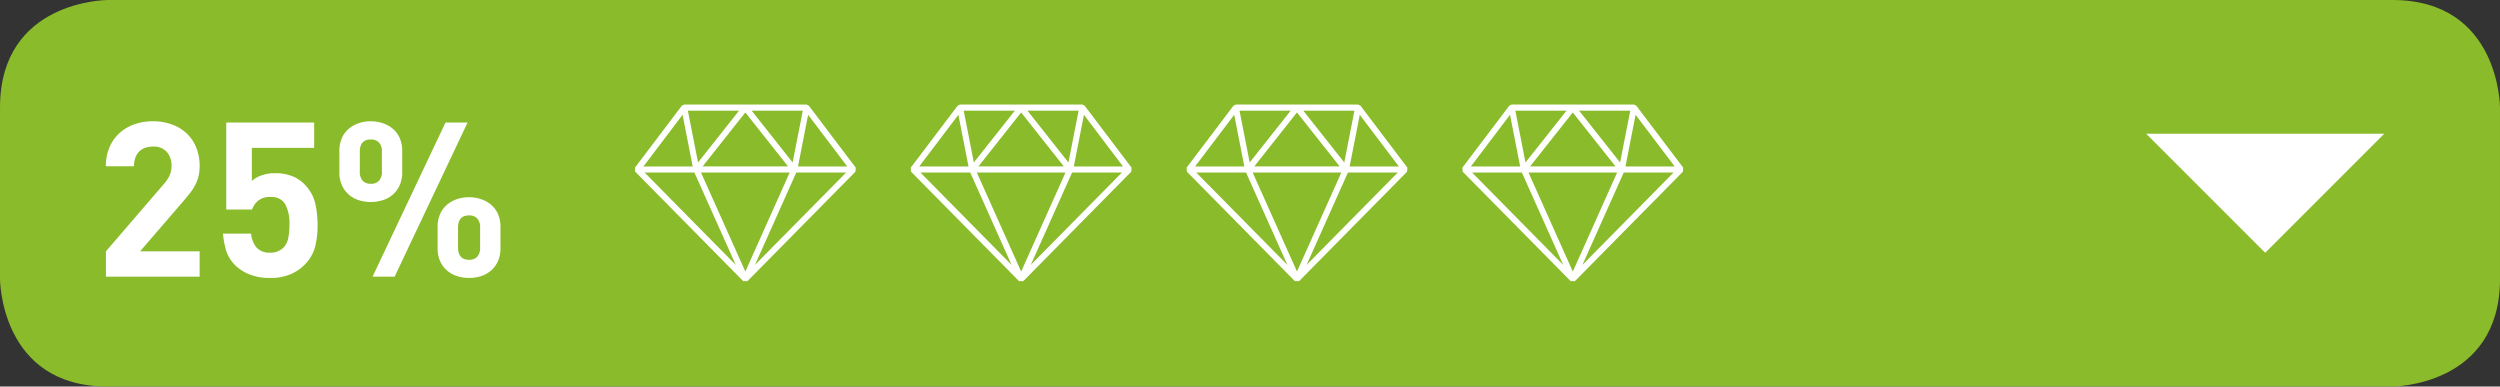 <svg xmlns="http://www.w3.org/2000/svg" width="300.331" height="46.434" viewBox="0 0 300.331 46.434"><rect x="0" y="0" width="300.331" height="46.434" fill="#333333" stroke="none"/><g transform="translate(-739.979 -754.36)"><path d="M749.212,542.6s-12.919,0-12.919,12.919v20.595s0,12.919,12.919,12.919H1023.7s12.922,0,12.922-12.919V555.516s0-12.919-12.922-12.919Z" transform="translate(3.687 211.763)" fill="#8abb2a"/><path d="M776.7,555.545l-1.215-6.206-4.7,6.206Zm5.173,11.828-4.966-11.094h-5.98Zm1.153.8,5.324-11.892H777.7Zm12.1-11.892h-5.982l-4.964,11.094Zm-4.558-6.939-1.215,6.206h5.912Zm-6.787-.5,4.925,6.226,1.222-6.226Zm-5.887,6.7h10.26l-5.13-6.484Zm-1.771-6.7,1.219,6.226,4.927-6.226Zm-6.361,6.848h0l5.631-7.441.287-.141h14.688l.287.141,5.631,7.441-.032.483-12.974,13.15h-.513l-12.976-13.15-.03-.483" transform="translate(46.493 218.81)" fill="#fff"/><path d="M791.238,555.545l-1.215-6.206-4.7,6.206Zm5.173,11.828-4.966-11.094h-5.98Zm1.153.8,5.324-11.892H792.243Zm12.1-11.892h-5.982l-4.964,11.094Zm-4.558-6.939-1.215,6.206H809.8Zm-6.787-.5,4.925,6.226,1.222-6.226Zm-5.887,6.7h10.26l-5.13-6.484Zm-1.771-6.7,1.219,6.226,4.927-6.226Zm-6.361,6.848h0l5.631-7.441.287-.141h14.688l.287.141,5.631,7.441-.032.483-12.974,13.15h-.513l-12.976-13.15-.03-.483" transform="translate(65.089 218.81)" fill="#fff"/><path d="M805.778,555.545l-1.215-6.206-4.7,6.206Zm5.173,11.828-4.966-11.094h-5.98Zm1.153.8,5.324-11.892H806.783Zm12.1-11.892h-5.982l-4.964,11.094Zm-4.558-6.939-1.215,6.206h5.912Zm-6.787-.5,4.925,6.226,1.221-6.226Zm-5.887,6.7h10.26l-5.13-6.484Zm-1.771-6.7,1.219,6.226,4.927-6.226Zm-6.36,6.848h0l5.631-7.441.287-.141h14.688l.287.141,5.631,7.441-.032.483-12.974,13.15h-.513l-12.976-13.15-.03-.483" transform="translate(83.685 218.81)" fill="#fff"/><path d="M820.318,555.545,819.1,549.34l-4.7,6.206Zm5.173,11.828-4.966-11.094h-5.98Zm1.153.8,5.324-11.892H821.323Zm12.1-11.892h-5.982L827.8,567.373Zm-4.558-6.939-1.215,6.206h5.912Zm-6.787-.5,4.925,6.226,1.222-6.226Zm-5.887,6.7h10.26l-5.13-6.484Zm-1.771-6.7,1.219,6.226,4.927-6.226Zm-6.361,6.848h0l5.631-7.441.287-.141h14.688l.287.141,5.631,7.441-.032.483L826.9,569.322h-.513l-12.976-13.15-.03-.483" transform="translate(102.28 218.81)" fill="#fff"/><path d="M849.425,549.648l14.3,14.3,14.3-14.3Z" transform="translate(148.377 220.78)" fill="#fff"/><path d="M12.792,0V-3.042H5.642l5.174-6.006q.468-.546.845-1.027a5.762,5.762,0,0,0,.624-.975,4.87,4.87,0,0,0,.377-1.027,5.119,5.119,0,0,0,.13-1.209,5.81,5.81,0,0,0-.416-2.249,4.773,4.773,0,0,0-1.157-1.69,5.163,5.163,0,0,0-1.781-1.066,6.59,6.59,0,0,0-2.262-.377,6.609,6.609,0,0,0-2.223.364,5.2,5.2,0,0,0-1.794,1.066,4.884,4.884,0,0,0-1.2,1.7,5.725,5.725,0,0,0-.429,2.275h3.38a2.878,2.878,0,0,1,.2-1.131,1.915,1.915,0,0,1,.52-.728,1.978,1.978,0,0,1,.728-.39,2.923,2.923,0,0,1,.819-.117,2.121,2.121,0,0,1,1.664.637,2.415,2.415,0,0,1,.572,1.677,2.778,2.778,0,0,1-.221,1.144,4.588,4.588,0,0,1-.741,1.092L1.534-3.042V0Zm14.17-6.24a11.659,11.659,0,0,0-.286-2.587A4.848,4.848,0,0,0,25.3-11.18a4.132,4.132,0,0,0-1.43-.91,5.522,5.522,0,0,0-2.028-.338,4.629,4.629,0,0,0-1.677.286,3.174,3.174,0,0,0-1.1.65V-15.47h7.488v-3.042H15.99V-8.06h3.094a2.53,2.53,0,0,1,.689-1.027,2.177,2.177,0,0,1,1.547-.481,1.869,1.869,0,0,1,1.755.858,4.909,4.909,0,0,1,.507,2.47,8.183,8.183,0,0,1-.143,1.6,2.2,2.2,0,0,1-.585,1.157,2.178,2.178,0,0,1-1.612.6,2.032,2.032,0,0,1-1.6-.6,3.014,3.014,0,0,1-.663-1.69H15.6a9.917,9.917,0,0,0,.364,2,4.313,4.313,0,0,0,1.144,1.846,5.125,5.125,0,0,0,1.638,1.04,6.364,6.364,0,0,0,2.5.442A6.076,6.076,0,0,0,23.7-.286a5.29,5.29,0,0,0,1.625-1.066A4.877,4.877,0,0,0,26.65-3.523,10.5,10.5,0,0,0,26.962-6.24Zm21.97,2.834V-5.98a3.732,3.732,0,0,0-.3-1.547,3.1,3.1,0,0,0-.819-1.105A3.666,3.666,0,0,0,46.6-9.308a4.456,4.456,0,0,0-1.443-.234,4.421,4.421,0,0,0-1.456.234,3.692,3.692,0,0,0-1.2.676,3.1,3.1,0,0,0-.819,1.105,3.732,3.732,0,0,0-.3,1.547v2.574a3.732,3.732,0,0,0,.3,1.547A3.225,3.225,0,0,0,42.51-.741a3.4,3.4,0,0,0,1.2.676,4.659,4.659,0,0,0,1.456.221A4.7,4.7,0,0,0,46.6-.065a3.381,3.381,0,0,0,1.209-.676,3.225,3.225,0,0,0,.819-1.118A3.732,3.732,0,0,0,48.932-3.406ZM44.98-18.512H42.328L33.566,0h2.652Zm-7.852,5.98v-2.574a3.732,3.732,0,0,0-.3-1.547,3.1,3.1,0,0,0-.819-1.105,3.665,3.665,0,0,0-1.209-.676,4.456,4.456,0,0,0-1.443-.234,4.421,4.421,0,0,0-1.456.234,3.692,3.692,0,0,0-1.2.676,3.1,3.1,0,0,0-.819,1.105,3.732,3.732,0,0,0-.3,1.547v2.574a3.732,3.732,0,0,0,.3,1.547,3.225,3.225,0,0,0,.819,1.118,3.4,3.4,0,0,0,1.2.676,4.659,4.659,0,0,0,1.456.221A4.7,4.7,0,0,0,34.8-9.191a3.381,3.381,0,0,0,1.209-.676,3.226,3.226,0,0,0,.819-1.118A3.732,3.732,0,0,0,37.128-12.532Zm9.36,9.022a1.558,1.558,0,0,1-.351,1.118,1.291,1.291,0,0,1-.975.364q-1.326,0-1.326-1.482V-5.876q0-1.482,1.326-1.482a1.291,1.291,0,0,1,.975.364,1.558,1.558,0,0,1,.351,1.118Zm-11.8-9.126a1.558,1.558,0,0,1-.351,1.118,1.291,1.291,0,0,1-.975.364,1.291,1.291,0,0,1-.975-.364,1.558,1.558,0,0,1-.351-1.118V-15q0-1.482,1.326-1.482a1.291,1.291,0,0,1,.975.364A1.558,1.558,0,0,1,34.684-15Z" transform="translate(751.169 787.595)" fill="#fff"/></g></svg>